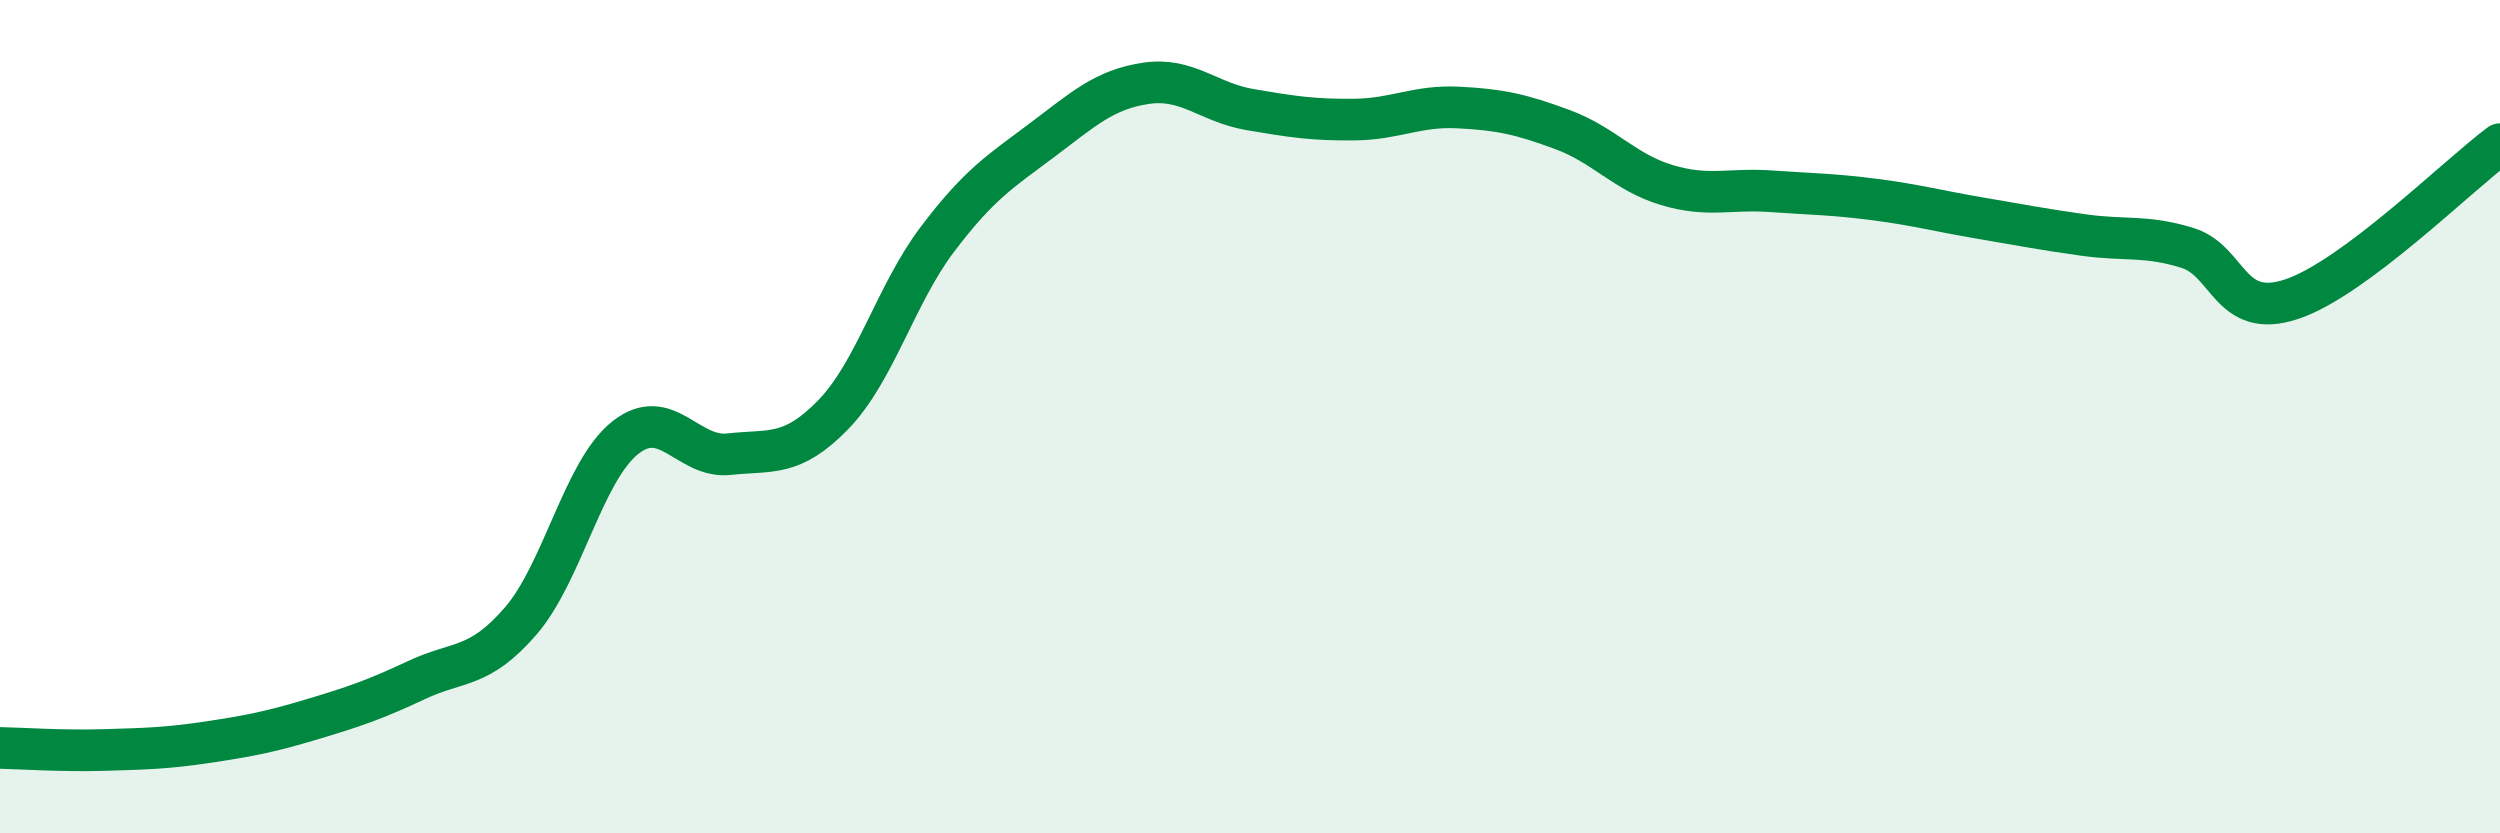 
    <svg width="60" height="20" viewBox="0 0 60 20" xmlns="http://www.w3.org/2000/svg">
      <path
        d="M 0,17.95 C 0.5,17.96 1.5,18.03 2.5,18 C 3.5,17.97 4,17.96 5,17.81 C 6,17.66 6.5,17.56 7.5,17.26 C 8.5,16.96 9,16.79 10,16.32 C 11,15.85 11.5,16.06 12.5,14.9 C 13.5,13.74 14,11.31 15,10.51 C 16,9.71 16.5,11.01 17.5,10.9 C 18.5,10.79 19,10.98 20,9.95 C 21,8.92 21.5,7.06 22.5,5.74 C 23.5,4.42 24,4.12 25,3.37 C 26,2.62 26.5,2.15 27.5,2 C 28.5,1.85 29,2.46 30,2.63 C 31,2.8 31.5,2.88 32.5,2.87 C 33.5,2.86 34,2.53 35,2.58 C 36,2.63 36.5,2.74 37.5,3.11 C 38.5,3.48 39,4.14 40,4.44 C 41,4.74 41.5,4.52 42.5,4.59 C 43.5,4.66 44,4.66 45,4.79 C 46,4.92 46.5,5.06 47.5,5.23 C 48.5,5.4 49,5.5 50,5.64 C 51,5.78 51.5,5.64 52.5,5.95 C 53.5,6.26 53.5,7.68 55,7.18 C 56.5,6.68 59,4.2 60,3.46L60 20L0 20Z"
        fill="#008740"
        opacity="0.1"
        stroke-linecap="round"
        stroke-linejoin="round"
      />
      <path
        d="M 0,17.95 C 0.5,17.96 1.5,18.03 2.5,18 C 3.5,17.97 4,17.96 5,17.81 C 6,17.66 6.5,17.56 7.5,17.26 C 8.5,16.96 9,16.79 10,16.32 C 11,15.85 11.5,16.06 12.5,14.9 C 13.5,13.74 14,11.31 15,10.51 C 16,9.71 16.5,11.01 17.5,10.9 C 18.5,10.79 19,10.98 20,9.95 C 21,8.92 21.5,7.06 22.5,5.74 C 23.5,4.42 24,4.12 25,3.37 C 26,2.62 26.5,2.15 27.5,2 C 28.5,1.85 29,2.46 30,2.63 C 31,2.8 31.5,2.88 32.5,2.87 C 33.5,2.86 34,2.53 35,2.58 C 36,2.63 36.5,2.74 37.5,3.11 C 38.5,3.48 39,4.14 40,4.44 C 41,4.74 41.5,4.52 42.5,4.59 C 43.5,4.66 44,4.66 45,4.79 C 46,4.92 46.5,5.06 47.5,5.23 C 48.5,5.4 49,5.5 50,5.64 C 51,5.78 51.5,5.64 52.5,5.95 C 53.5,6.26 53.5,7.68 55,7.18 C 56.5,6.68 59,4.2 60,3.46"
        stroke="#008740"
        stroke-width="1"
        fill="none"
        stroke-linecap="round"
        stroke-linejoin="round"
      />
    </svg>
  